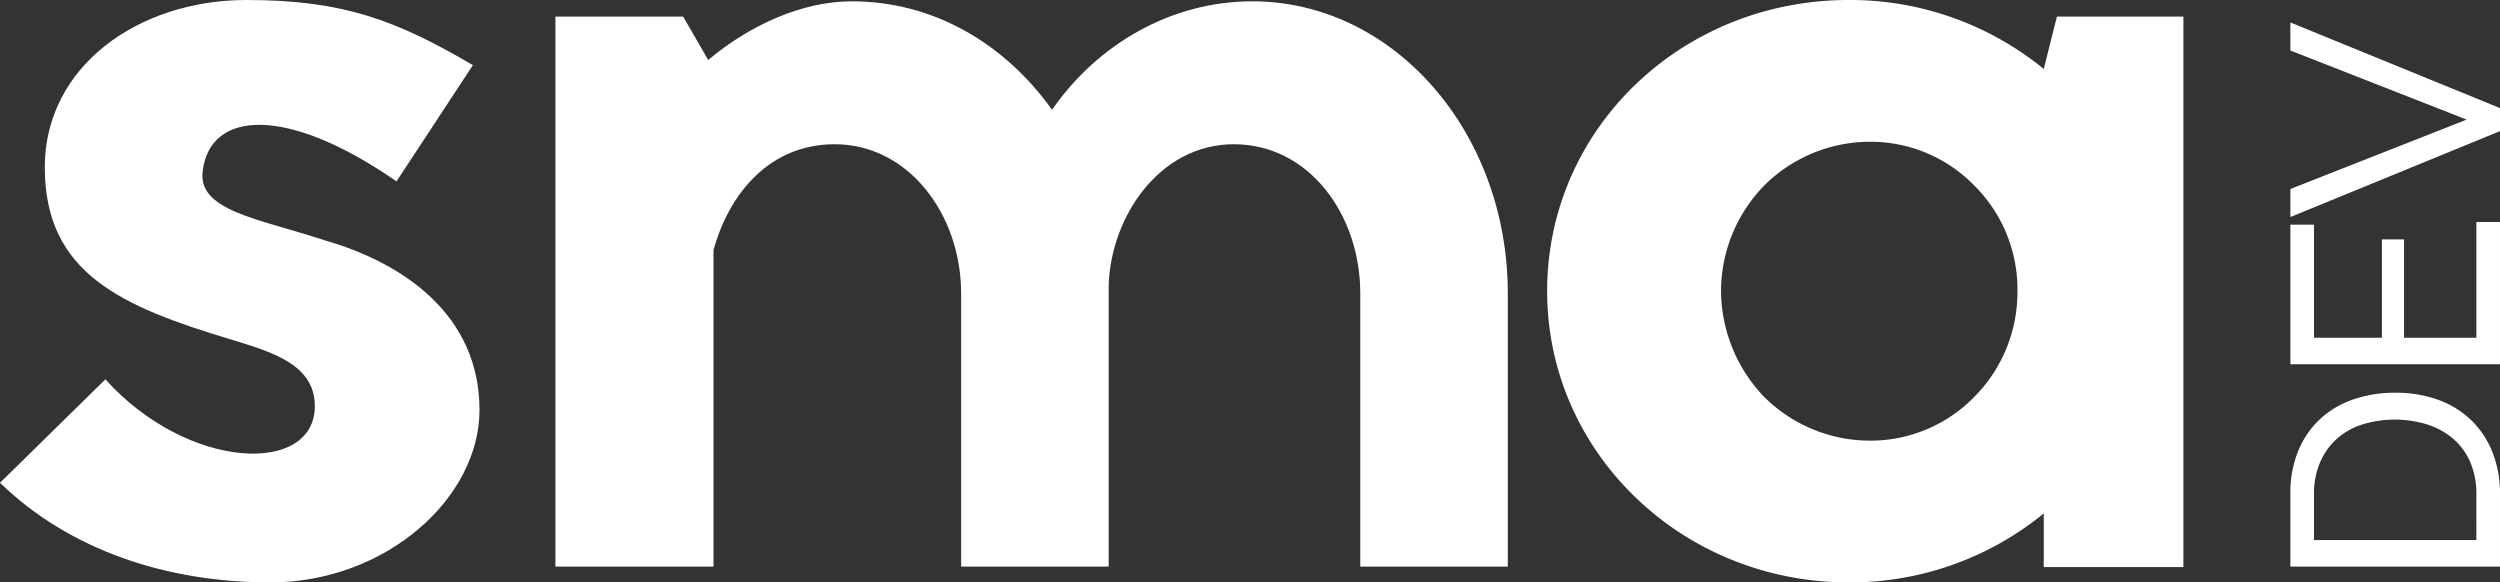 <svg xmlns="http://www.w3.org/2000/svg" width="773.726" height="180.252" viewBox="0 0 773.726 180.252"><rect x="0" y="0" width="773.726" height="180.252" fill="#333333" stroke="none"/><g transform="translate(0 0)"><path d="M172.223,483.971c-20.385-6.72-39.546-9.092-37.508-21.741,2.445-18.183,25.683-20.16,59.93,3.558l23.646-35.972c-23.646-13.835-39.954-20.16-70.122-20.16-33.43,0-62.375,20.555-62.375,51.783,0,32.809,23.645,43.087,57.891,53.364,13.046,3.953,25.684,7.905,25.684,20.555,0,21.346-39.137,20.16-64.822-8.3L71.931,559.076c21.608,20.95,51.777,30.832,83.576,30.832,35.876,0,64.823-26.089,64.823-53.364C220.33,507.293,197.091,491.086,172.223,483.971Z" transform="translate(-71.931 -409.656)" fill="#fff"/><path d="M486.783,410.106c-24.87,0-47.7,13.033-61.969,33.568-14.676-20.535-36.691-33.568-61.968-33.568-15.492,0-31.8,7.5-44.438,18.167l-7.745-13.428H271.117V585.058h48.922V487.116c4.893-17.772,17.53-32.779,37.507-32.779,22.831,0,39.137,21.721,39.137,46.206v84.514h45.662V497.779c.815-21.326,15.9-43.442,38.729-43.442,23.238,0,39.138,21.721,39.138,46.206v84.514h45.661V500.544C565.874,450.388,530.405,410.106,486.783,410.106Z" transform="translate(-99.221 -409.698)" fill="#fff"/><path d="M780.478,431a94.724,94.724,0,0,0-60.338-21.346c-51.776,0-93.359,39.924-93.359,90.126,0,49.806,41.584,90.126,93.359,90.126a94.729,94.729,0,0,0,60.338-21.346v16.6h43.215V414.795H784.555ZM758.871,532.591a44.782,44.782,0,0,1-32.207,13.44,46.42,46.42,0,0,1-32.614-13.44A47.658,47.658,0,0,1,680.6,499.782a46.946,46.946,0,0,1,13.454-32.809,46.42,46.42,0,0,1,32.614-13.44,44.782,44.782,0,0,1,32.207,13.44,45.251,45.251,0,0,1,13.454,32.809A45.9,45.9,0,0,1,758.871,532.591Z" transform="translate(-147.955 -409.656)" fill="#fff"/><path d="M936.44,558.438a28.7,28.7,0,0,0-10.233-6.305,38.673,38.673,0,0,0-13.386-2.192,39.487,39.487,0,0,0-12.563,1.964,28.942,28.942,0,0,0-10.279,5.894,27.859,27.859,0,0,0-6.944,9.821,34.059,34.059,0,0,0-2.559,13.661v22.475h64.872V581.28a34.421,34.421,0,0,0-2.33-12.93A28.261,28.261,0,0,0,936.44,558.438Zm1.6,37.094H887.785V581.28a24.252,24.252,0,0,1,1.873-9.777,20.9,20.9,0,0,1,5.163-7.264,21.689,21.689,0,0,1,7.9-4.477,34.268,34.268,0,0,1,20.1,0,23.338,23.338,0,0,1,7.995,4.387,19.854,19.854,0,0,1,5.3,7.217,24.291,24.291,0,0,1,1.919,9.914Z" transform="translate(-171.623 -428.395)" fill="#fff"/><path d="M938.039,524.388H915.653V493.963H908.8v30.425H887.785V489.394h-7.309v43.217h64.872v-44.04h-7.31Z" transform="translate(-171.623 -419.869)" fill="#fff"/><path d="M880.476,417.327v8.68l54.548,21.381L880.476,468.86v8.68l64.872-26.588v-7.127Z" transform="translate(-171.623 -410.372)" fill="#fff"/></g></svg>